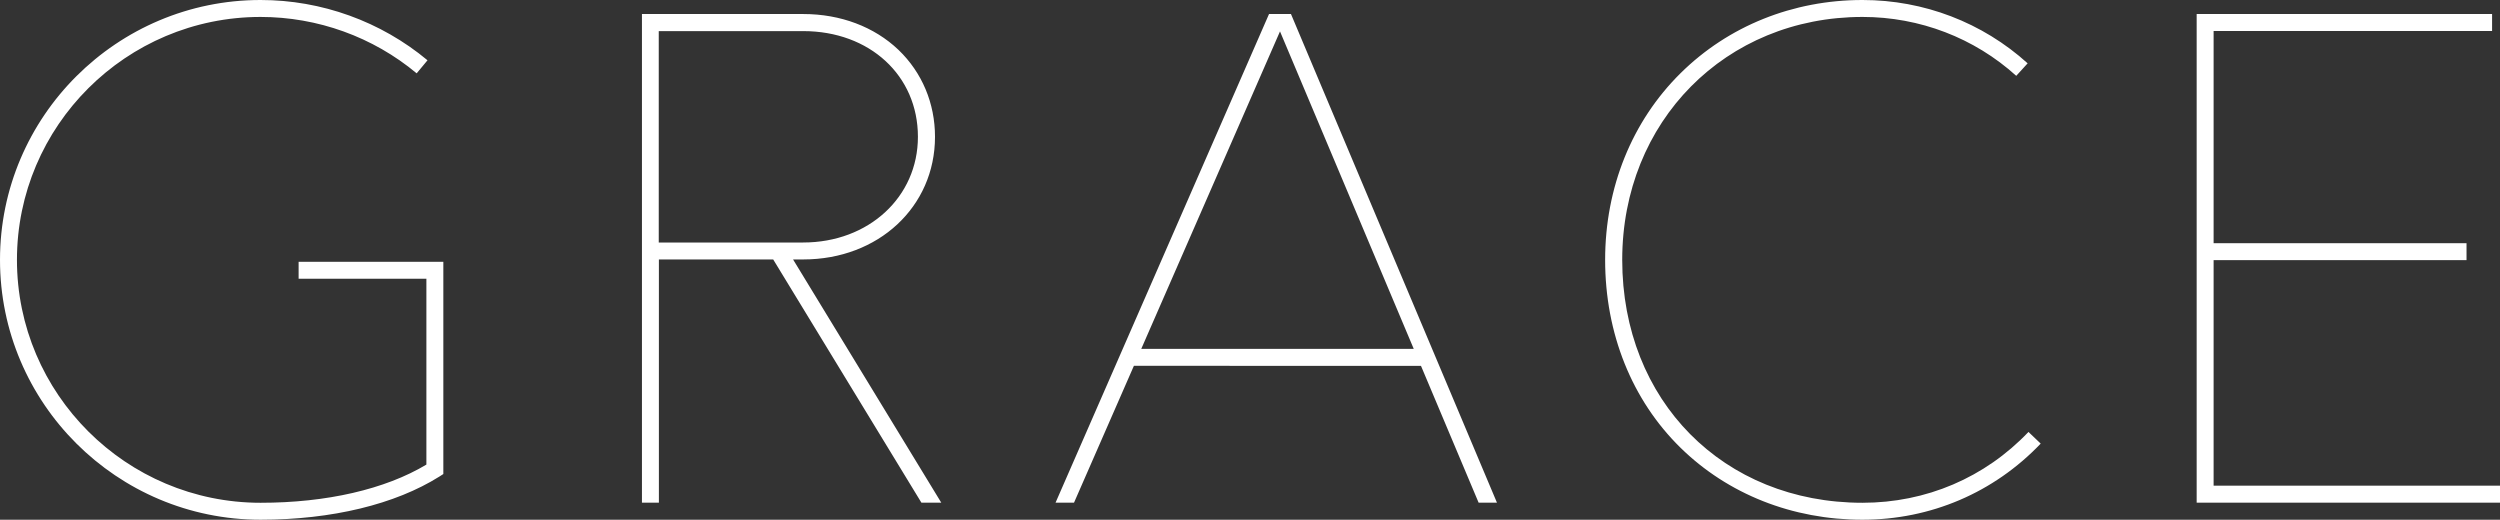<?xml version="1.0" encoding="utf-8"?>
<!-- Generator: Adobe Illustrator 24.1.2, SVG Export Plug-In . SVG Version: 6.00 Build 0)  -->
<svg xmlns="http://www.w3.org/2000/svg" xmlns:xlink="http://www.w3.org/1999/xlink" version="1.1" x="0px" y="0px" width="1800px" height="374.2px" viewBox="0 0 1800 374.2" style="enable-background:new 0 0 1800 374.2;" xml:space="preserve">
<rect x="0" y="0" width="1800" height="374.2" fill="#333333" stroke="none"/>
<style type="text/css">
	.st0{fill:#FFFFFF;}
</style>
<path class="st0" d="M187.6,374.2C84.2,374.2,0,290.3,0,187.1C0,83.9,84.2,0,187.6,0c43.9,0,86.6,15.4,120.2,43.4l-7.8,9.4  c-31.4-26.2-71.3-40.6-112.4-40.6c-96.7,0-175.4,78.5-175.4,174.9c0,96.4,78.7,174.9,175.4,174.9c47.5,0,89.7-9.7,119.4-27.5V200.7  h-92v-12.2h104.2v152.8l-2.8,1.8C284.6,363.1,238.9,374.2,187.6,374.2z M1469.3,319.4l-8.8-8.4c-31.3,32.9-73.7,51-119.5,51  c-100.3,0-173-73.6-173-174.9c0-99.7,74.4-174.9,173-174.9c41.2,0,80.5,15.1,110.7,42.4l8.2-9C1427.4,16.2,1385.2,0,1341,0  c-50.1,0-96.6,18.7-131,52.7c-35,34.6-54.3,82.3-54.3,134.4c0,53,19.3,101,54.3,135.3c34.1,33.4,80.6,51.8,130.9,51.8  C1390.1,374.2,1435.6,354.7,1469.3,319.4z M1593.8,349.7V187.3h182.1v-12.2h-182.1V22.3h200.5V10.1h-212.7v351.8H1800v-12.2H1593.8z   M470.2,361.9h-8V186.8v-6.1V10.1h116.2c26.8,0,51.1,9.2,68.5,25.8c17,16.3,26.3,38.5,26.3,62.6c0,50.4-40.8,88.3-94.8,88.3h-7.4  l106.7,175.1h-14.3L556.7,186.8h-82.3v175.1H470.2z M474.3,174.6h104c47.1,0,82.6-32.7,82.6-76.1c0-44.1-34.7-76.1-82.6-76.1h-104  V174.6z M1077.8,361.9h-13.2l-41.5-98.5H816.4l-43.1,98.5H760L913.7,10.1h15.8L1077.8,361.9z M1017.9,251.2L921.6,22.6l-99.9,228.6  H1017.9z"/>
</svg>
